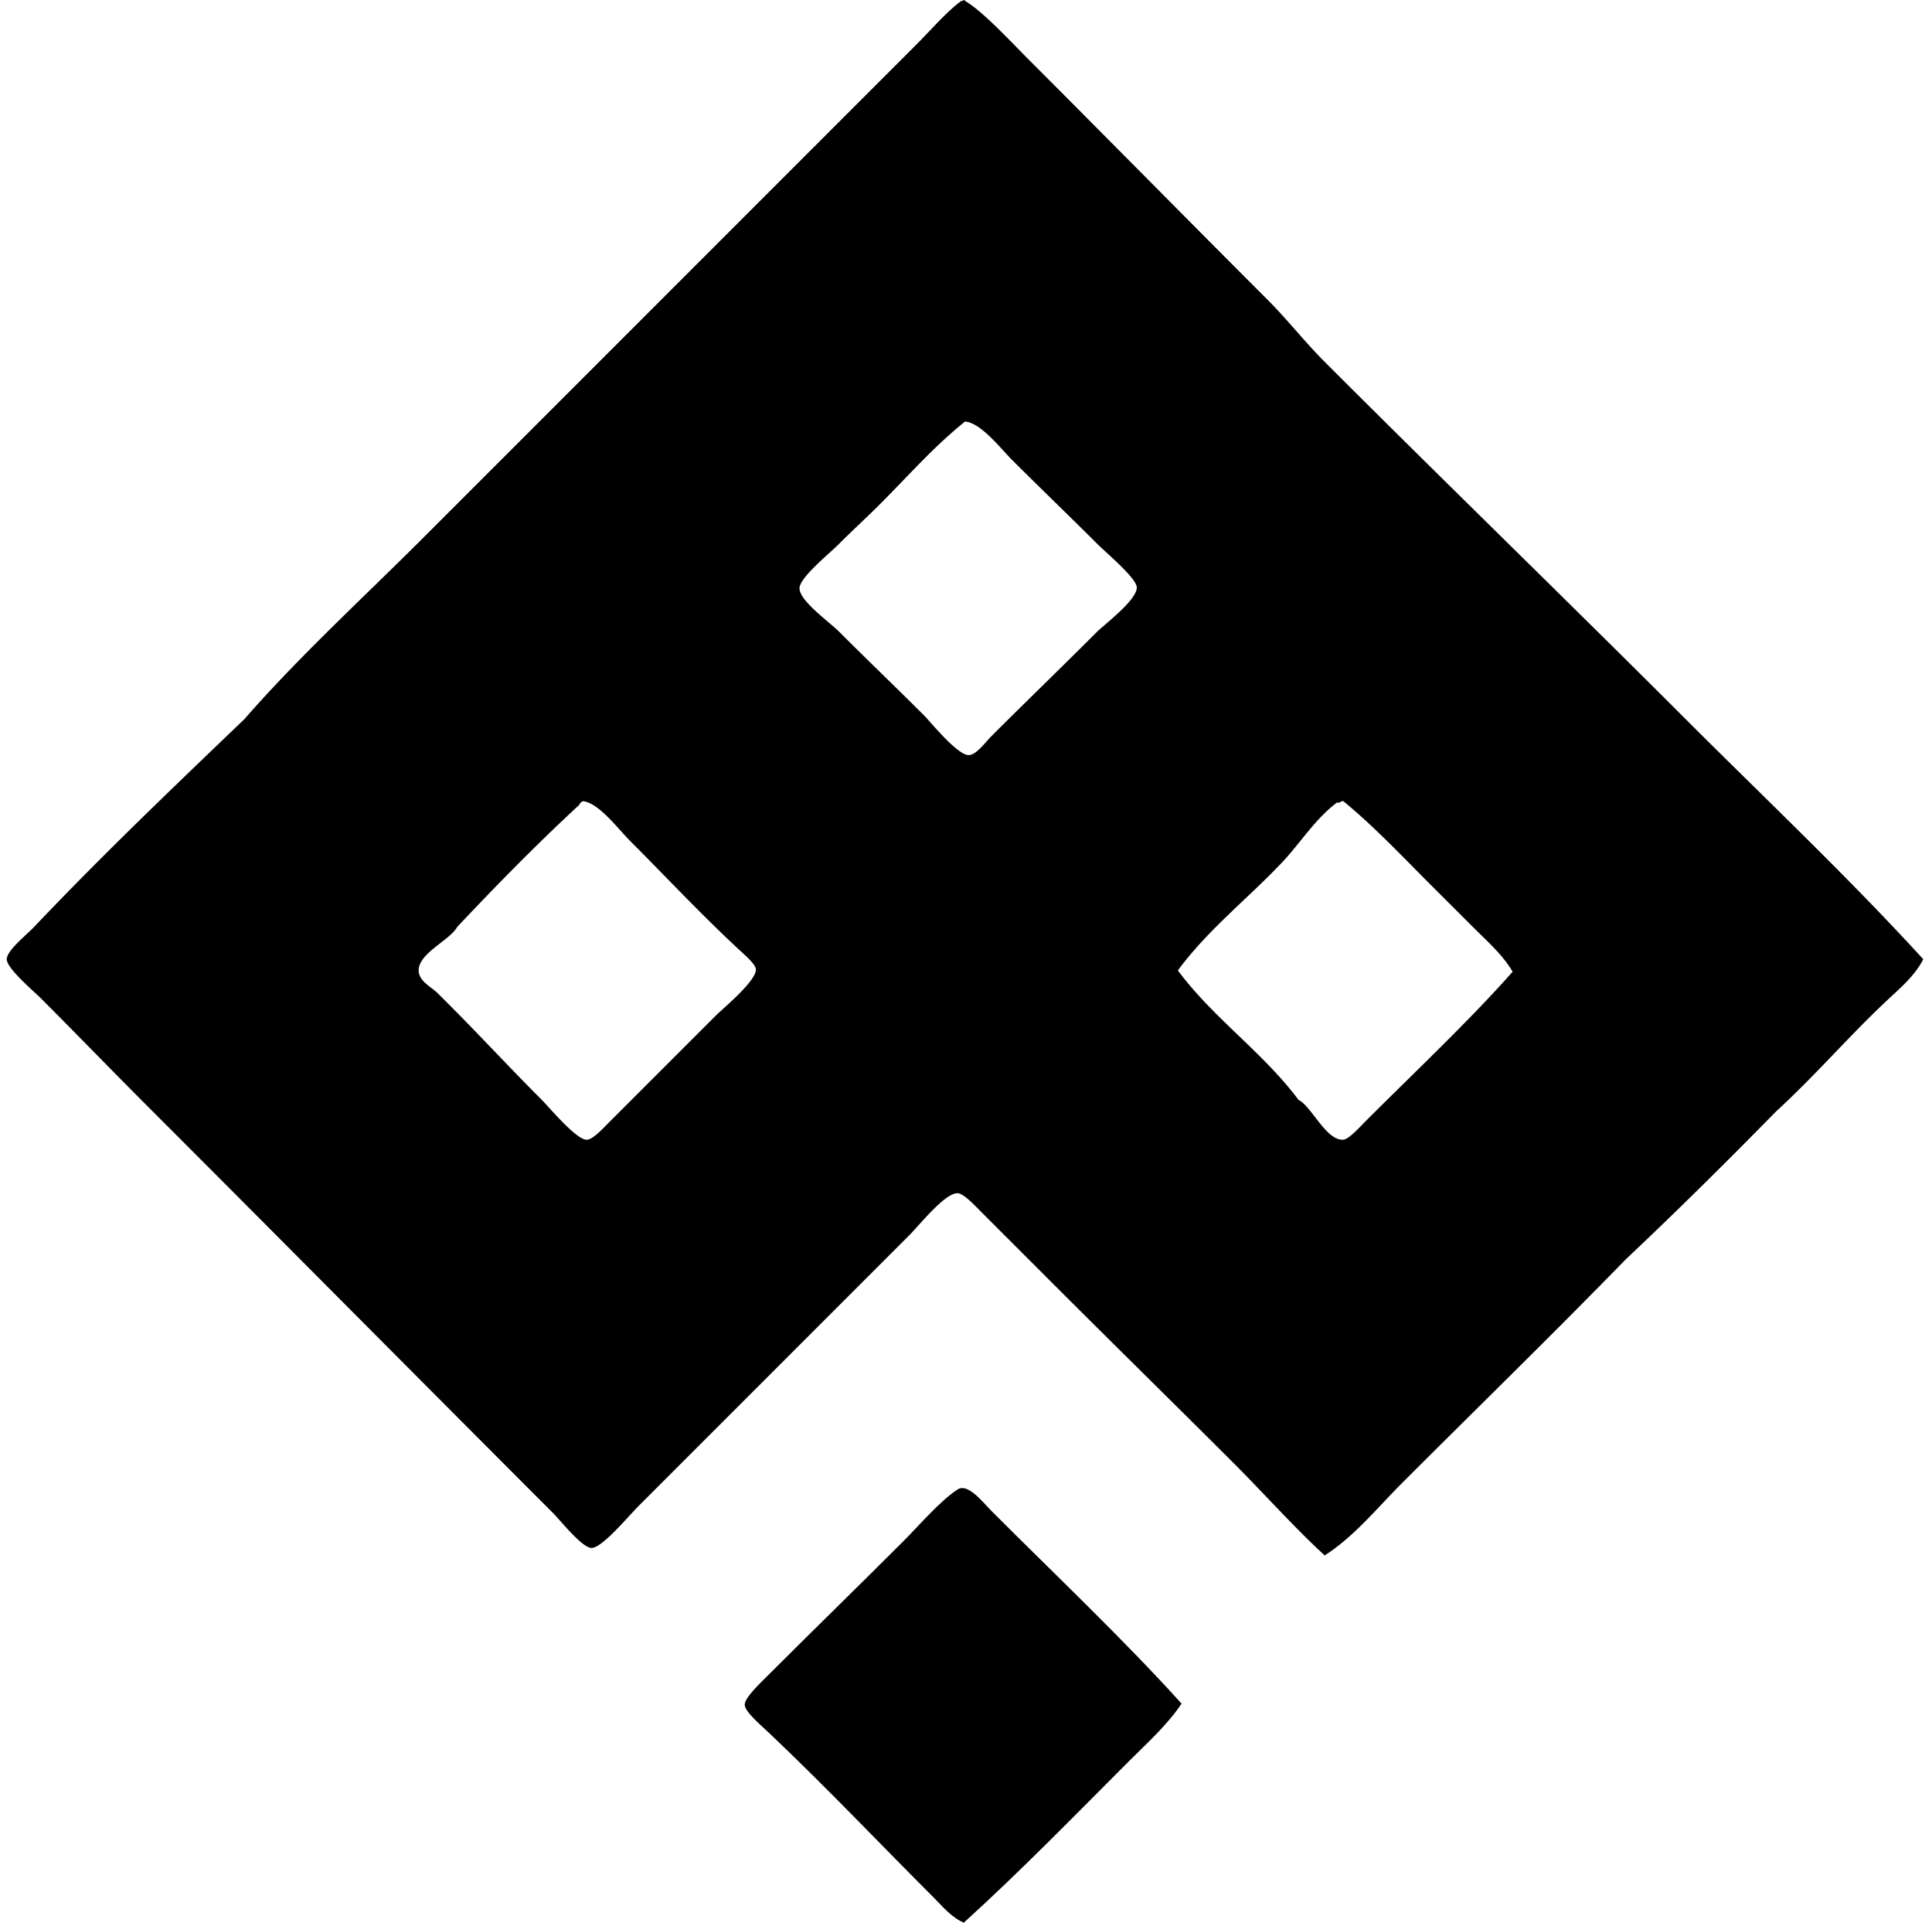 <svg xmlns="http://www.w3.org/2000/svg" width="201" height="200" fill="none" viewBox="0 0 201 200">
  <path fill="#000" fill-rule="evenodd" d="M200.091 99.785c-.842 1.656-2.307 2.917-3.624 4.144-3.942 3.669-7.587 7.926-11.651 11.651-5.132 5.227-10.33 10.385-15.665 15.408-7.659 7.865-15.503 15.503-23.308 23.305-2.57 2.567-4.912 5.505-8.027 7.508-3.266-3.012-6.239-6.369-9.452-9.582-6.274-6.271-12.589-12.46-19.032-18.903l-7.121-7.121c-.763-.765-1.948-2.058-2.591-2.074-1.33-.021-3.953 3.306-5.05 4.403l-28.095 28.095c-1.15 1.15-3.796 4.371-4.92 4.403-.966.026-3.269-2.882-4.013-3.627-14.163-14.163-27.785-27.915-41.948-42.077-3.82-3.818-7.417-7.545-11.394-11.524-.758-.748-3.494-3.058-3.497-4.009-.003-.911 2.037-2.508 2.848-3.367 7.209-7.59 14.322-14.364 21.88-21.618 5.757-6.585 12.274-12.536 18.515-18.772C60.968 39.01 78.026 21.941 95.22 4.753c1.63-1.624 3.28-3.561 4.793-4.658.22.027.333-.222.386 0 1.844 1.06 4.917 4.398 6.605 6.085 8.411 8.41 16.555 16.688 24.858 24.988 2.09 2.09 3.878 4.398 5.955 6.472 12.404 12.409 25.133 24.744 37.547 37.16 8.319 8.319 16.852 16.36 24.728 24.985ZM91.465 52.53c-1.258 1.258-2.713 2.582-4.273 4.143-.98.978-4.019 3.425-4.013 4.527.002 1.31 3.088 3.476 4.143 4.533 3.272 3.275 5.648 5.521 8.803 8.676.681.679 3.47 4.15 4.66 4.138.784-.005 1.73-1.34 2.332-1.939 3.952-3.952 7.134-7.002 11.004-10.875.763-.76 4.229-3.359 4.144-4.662-.064-.962-3.206-3.59-4.144-4.528-3.094-3.094-5.87-5.743-8.806-8.676-1.197-1.195-3.271-3.902-4.919-4.016-3.344 2.707-5.598 5.34-8.93 8.678ZM60.26 83.73c-4.4 4.061-8.586 8.334-12.69 12.687-.747 1.386-4.026 2.726-4.013 4.533.008 1.118 1.269 1.672 1.942 2.334 3.77 3.709 7.078 7.338 10.875 11.135.779.776 3.566 4.143 4.66 4.138.665 0 1.767-1.248 2.46-1.94L74.5 105.614c.625-.626 4.22-3.588 4.143-4.793-.037-.559-1.33-1.63-2.072-2.329-4.01-3.761-7.192-7.192-11.004-11.004-1.261-1.264-3.285-3.99-4.92-4.144a.65.65 0 0 0-.387.387Zm78.851-.26c-2.326 1.744-3.841 4.263-5.825 6.343-3.55 3.73-7.662 6.949-10.745 11.134 3.701 4.978 8.843 8.507 12.557 13.469 1.354.646 2.858 4.257 4.66 4.138.575-.037 1.772-1.38 2.331-1.939 5.124-5.124 10.928-10.592 15.281-15.538-1.06-1.796-2.7-3.213-4.143-4.663-1.468-1.465-2.933-2.932-4.403-4.397-2.954-2.954-5.821-6.006-9.063-8.676-.313-.05-.284.238-.65.13Z" clip-rule="evenodd"/>
  <path fill="#000" fill-rule="evenodd" d="M122.927 177.215c-1.486 2.225-3.56 4.077-5.439 5.955-5.603 5.603-11.251 11.421-17.219 16.833-1.296-.564-2.205-1.687-3.108-2.593-5.614-5.609-11.055-11.363-17.09-17.09-.96-.906-2.557-2.247-2.591-2.975-.032-.726 1.61-2.263 2.461-3.111 4.673-4.673 9.471-9.338 13.983-13.852 1.775-1.775 3.836-4.223 5.695-5.439 1.084-.71 2.613 1.314 3.627 2.328 6.515 6.515 13.744 13.366 19.681 19.944Z" clip-rule="evenodd"/>
</svg>
